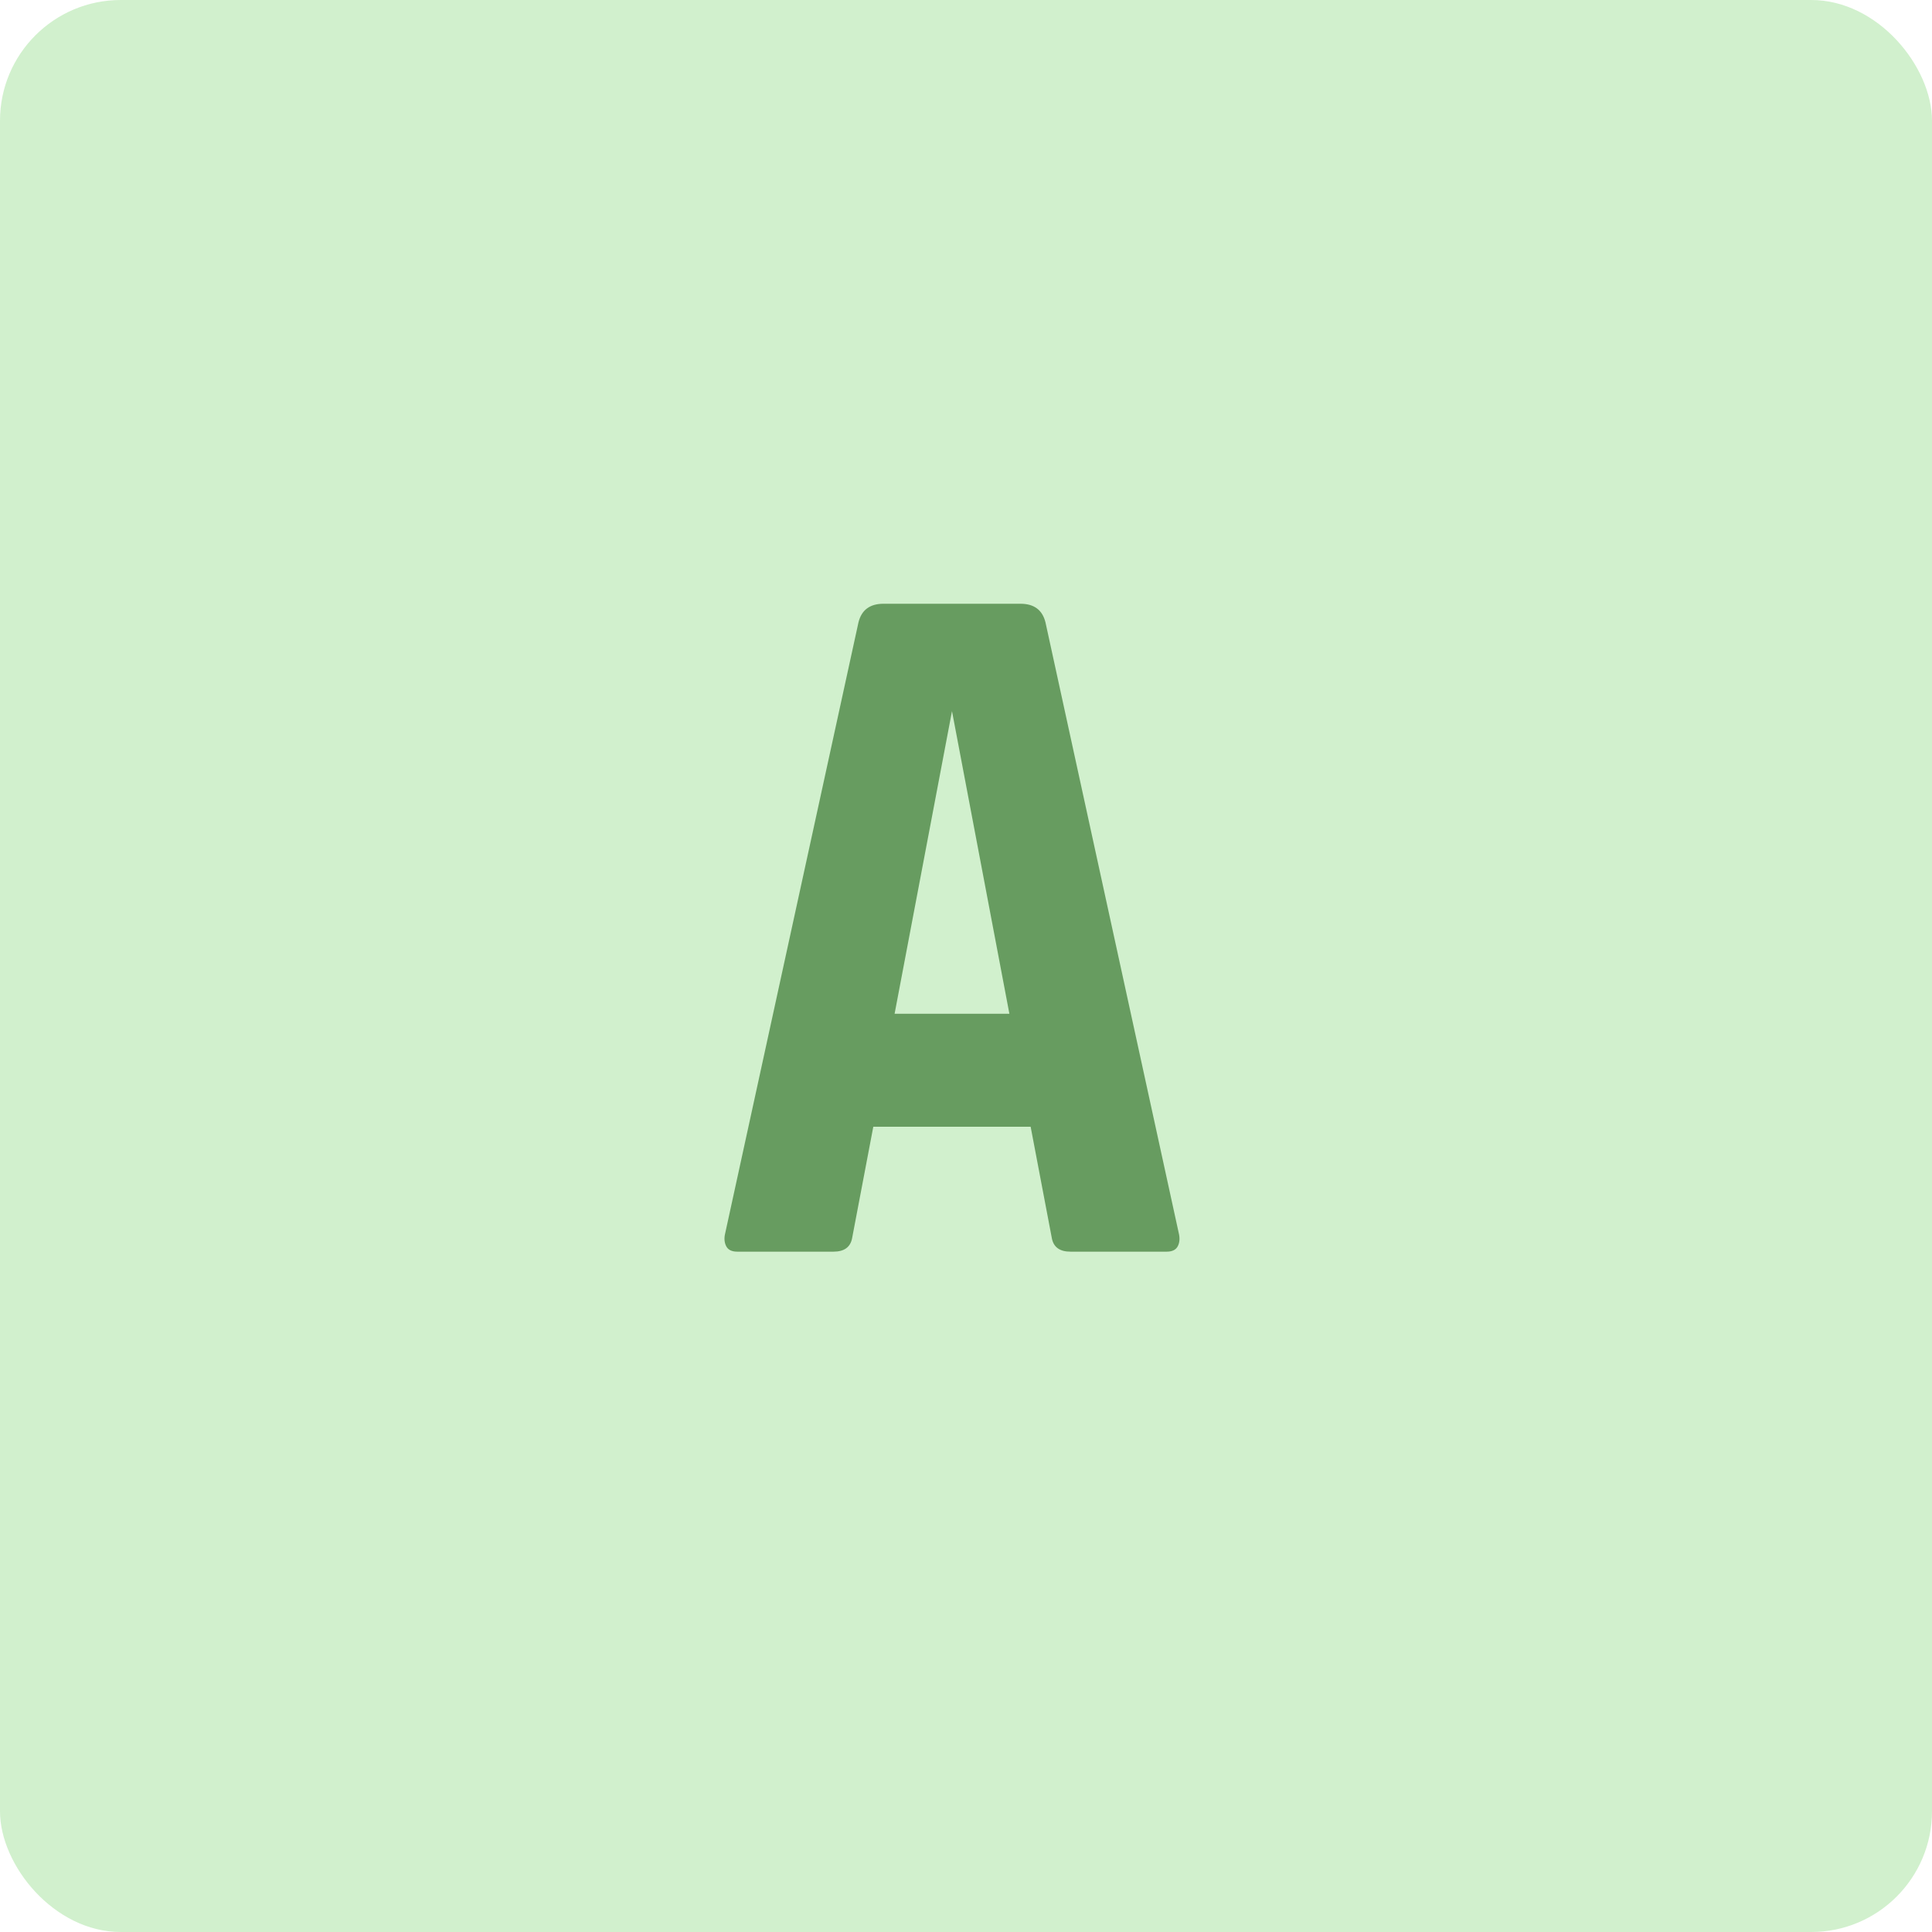 <svg xmlns="http://www.w3.org/2000/svg" width="48" height="48" viewBox="0 0 48 48">
  <g fill="none" fill-rule="evenodd">
    <rect width="48" height="48" fill="#D1F0CD" rx="3"/>
    <path fill="#679C60" d="M22.226,25.187 L25.078,25.187 L23.652,17.668 L22.226,25.187 Z M18.317,31.097 C18.179,31.097 18.087,31.051 18.041,30.959 C17.995,30.868 17.987,30.76 18.018,30.637 L21.329,15.46 C21.406,15.154 21.613,15 21.95,15 L25.353,15 C25.691,15 25.897,15.154 25.974,15.46 L29.286,30.637 C29.316,30.76 29.309,30.868 29.263,30.959 C29.217,31.051 29.124,31.097 28.987,31.097 L26.595,31.097 C26.334,31.097 26.181,30.99 26.135,30.775 L25.606,27.993 L21.697,27.993 L21.168,30.775 C21.122,30.99 20.969,31.097 20.708,31.097 L18.317,31.097 Z"/>
  </g>
</svg>
